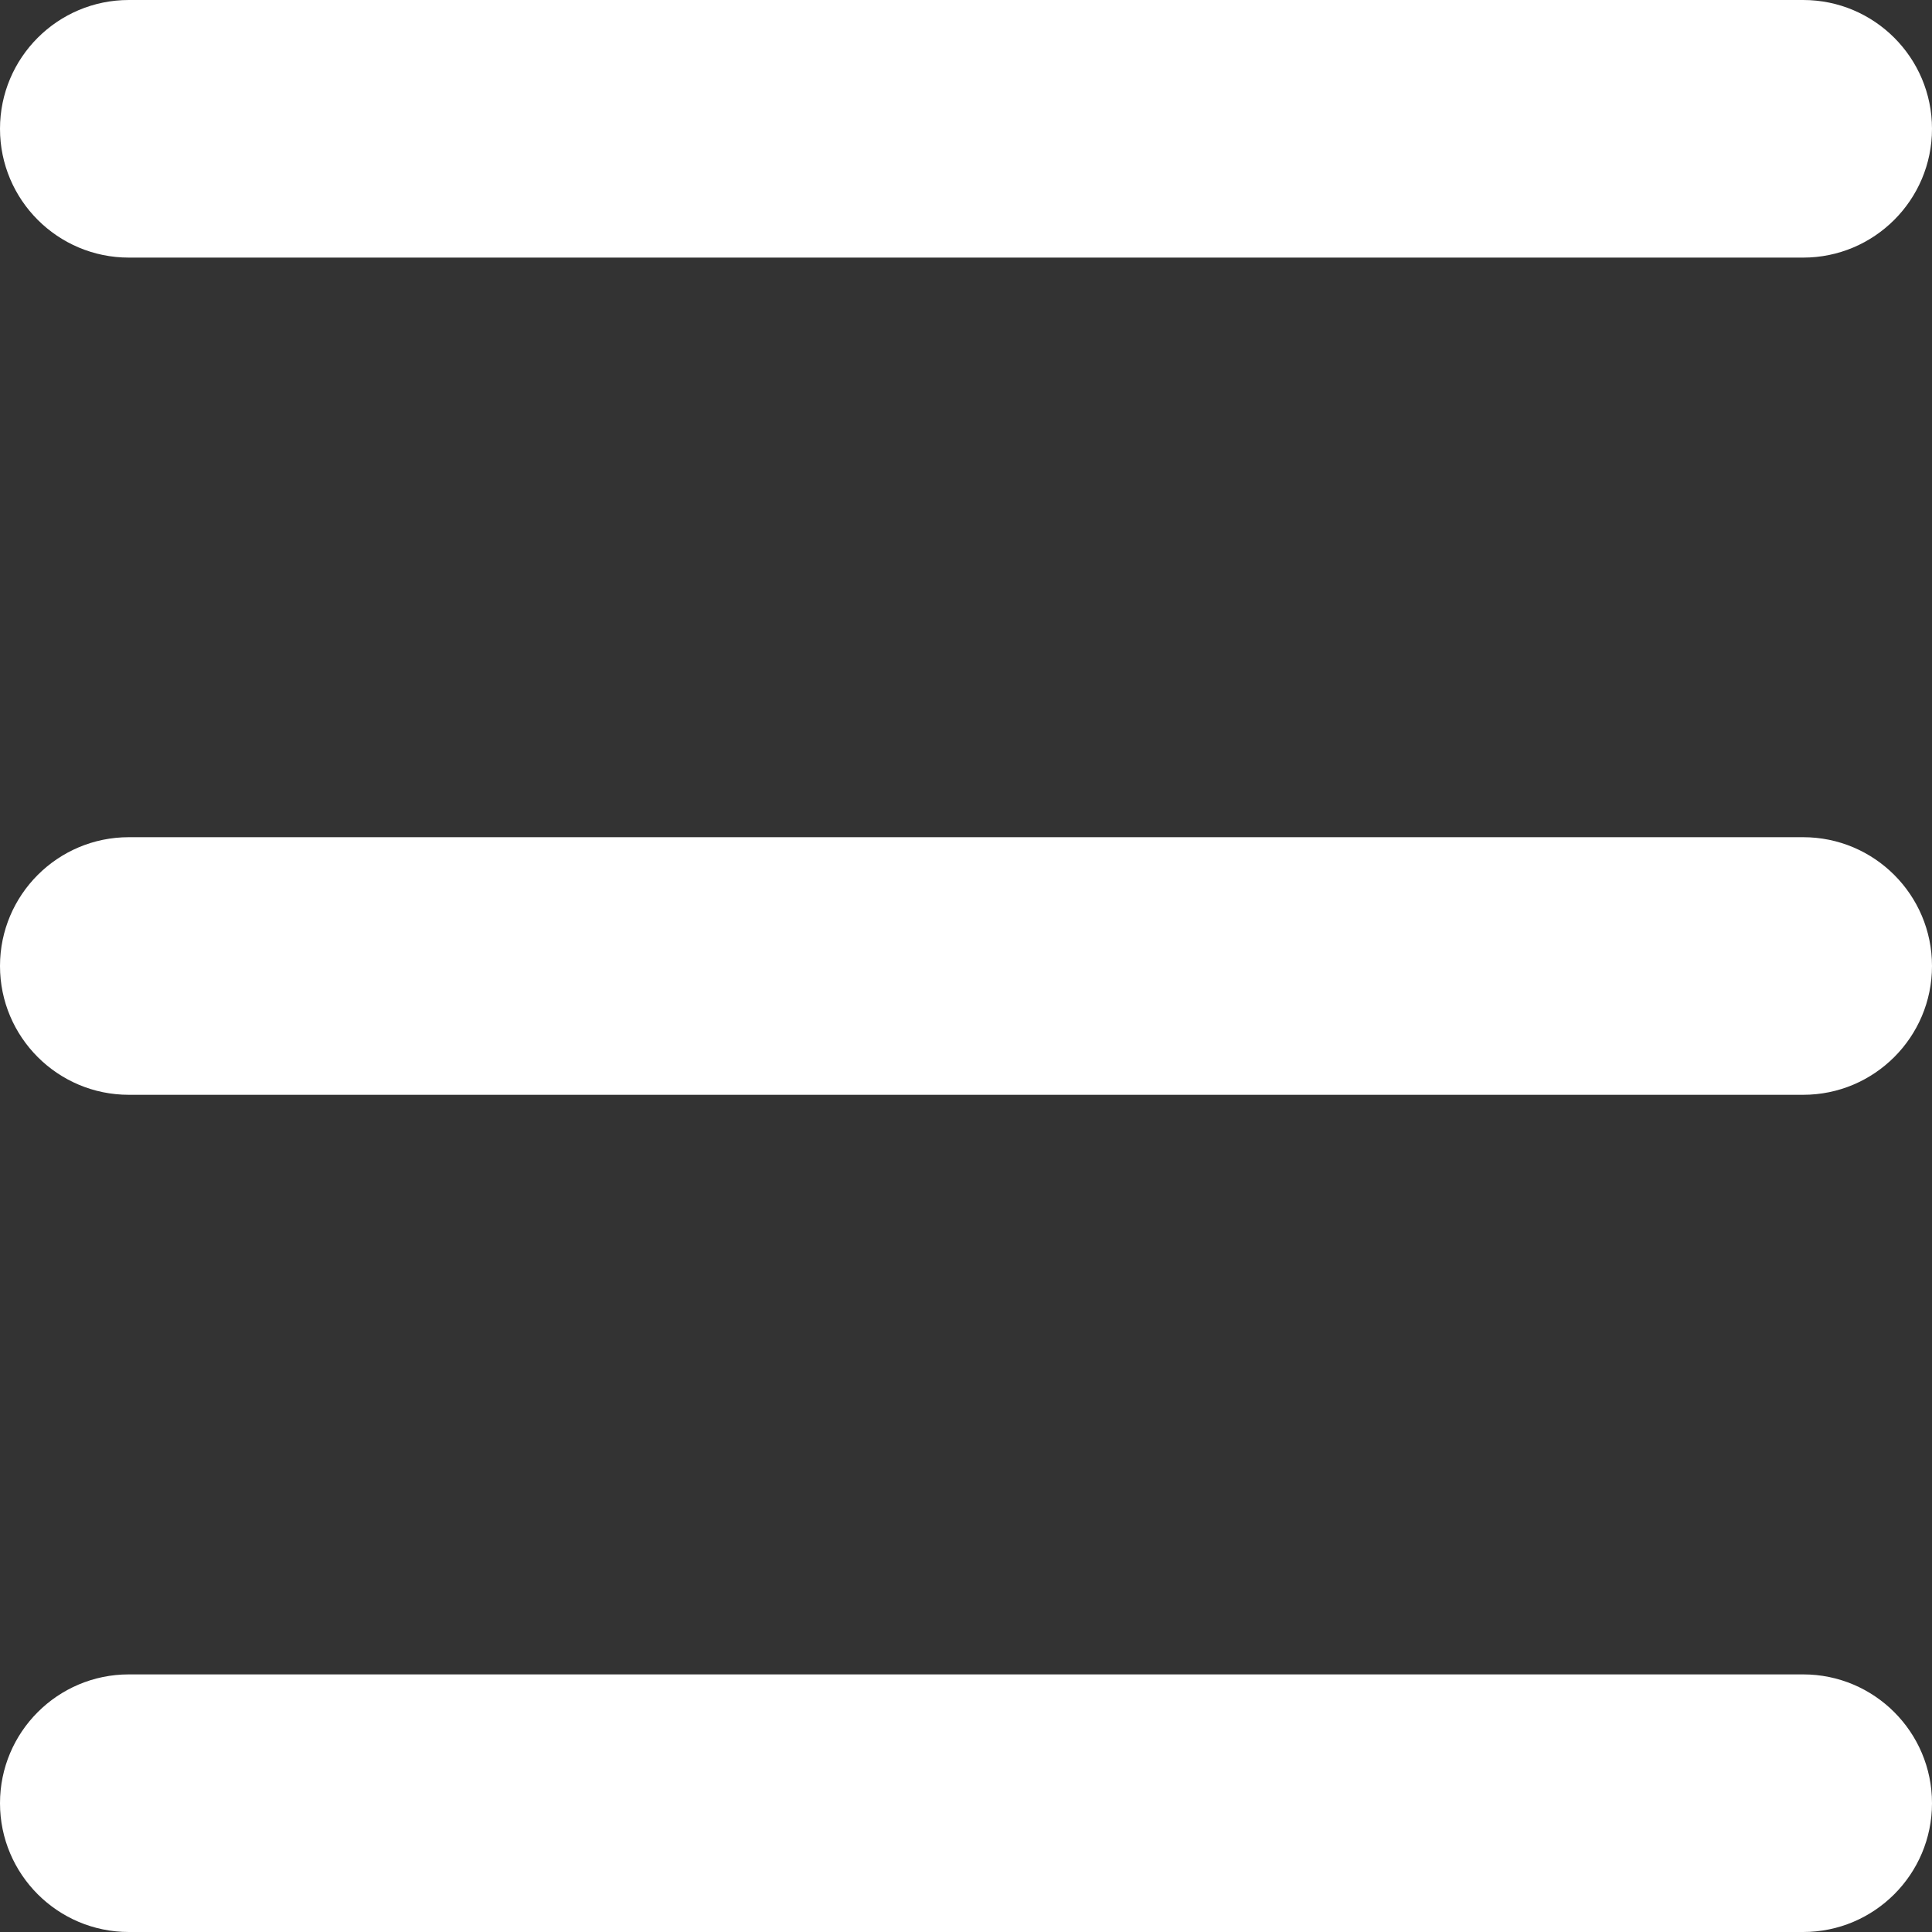 <?xml version="1.0" encoding="utf-8"?>
<!-- Generator: Adobe Illustrator 15.0.0, SVG Export Plug-In . SVG Version: 6.00 Build 0)  -->
<!DOCTYPE svg PUBLIC "-//W3C//DTD SVG 1.1//EN" "http://www.w3.org/Graphics/SVG/1.1/DTD/svg11.dtd">
<svg version="1.1" id="Warstwa_1" xmlns="http://www.w3.org/2000/svg" xmlns:xlink="http://www.w3.org/1999/xlink" x="0px" y="0px"
	 width="30px" height="30px" viewBox="0 0 30 30" enable-background="new 0 0 30 30" xml:space="preserve">
<rect x="0" y="0" width="30" height="30" fill="#333333" stroke="none"/>
<path fill="#FFFFFF" d="M30,2c0,1.104-0.896,2-2,2H2C0.896,4,0,3.104,0,2l0,0c0-1.104,0.896-2,2-2h26C29.104,0,30,0.896,30,2L30,2z"
	/>
<path fill="#FFFFFF" d="M30,15c0,1.104-0.896,2-2,2H2c-1.104,0-2-0.896-2-2l0,0c0-1.104,0.896-2,2-2h26C29.104,13,30,13.896,30,15
	L30,15z"/>
<path fill="#FFFFFF" d="M30,28c0,1.104-0.896,2-2,2H2c-1.104,0-2-0.896-2-2l0,0c0-1.104,0.896-2,2-2h26C29.104,26,30,26.896,30,28
	L30,28z"/>
</svg>

